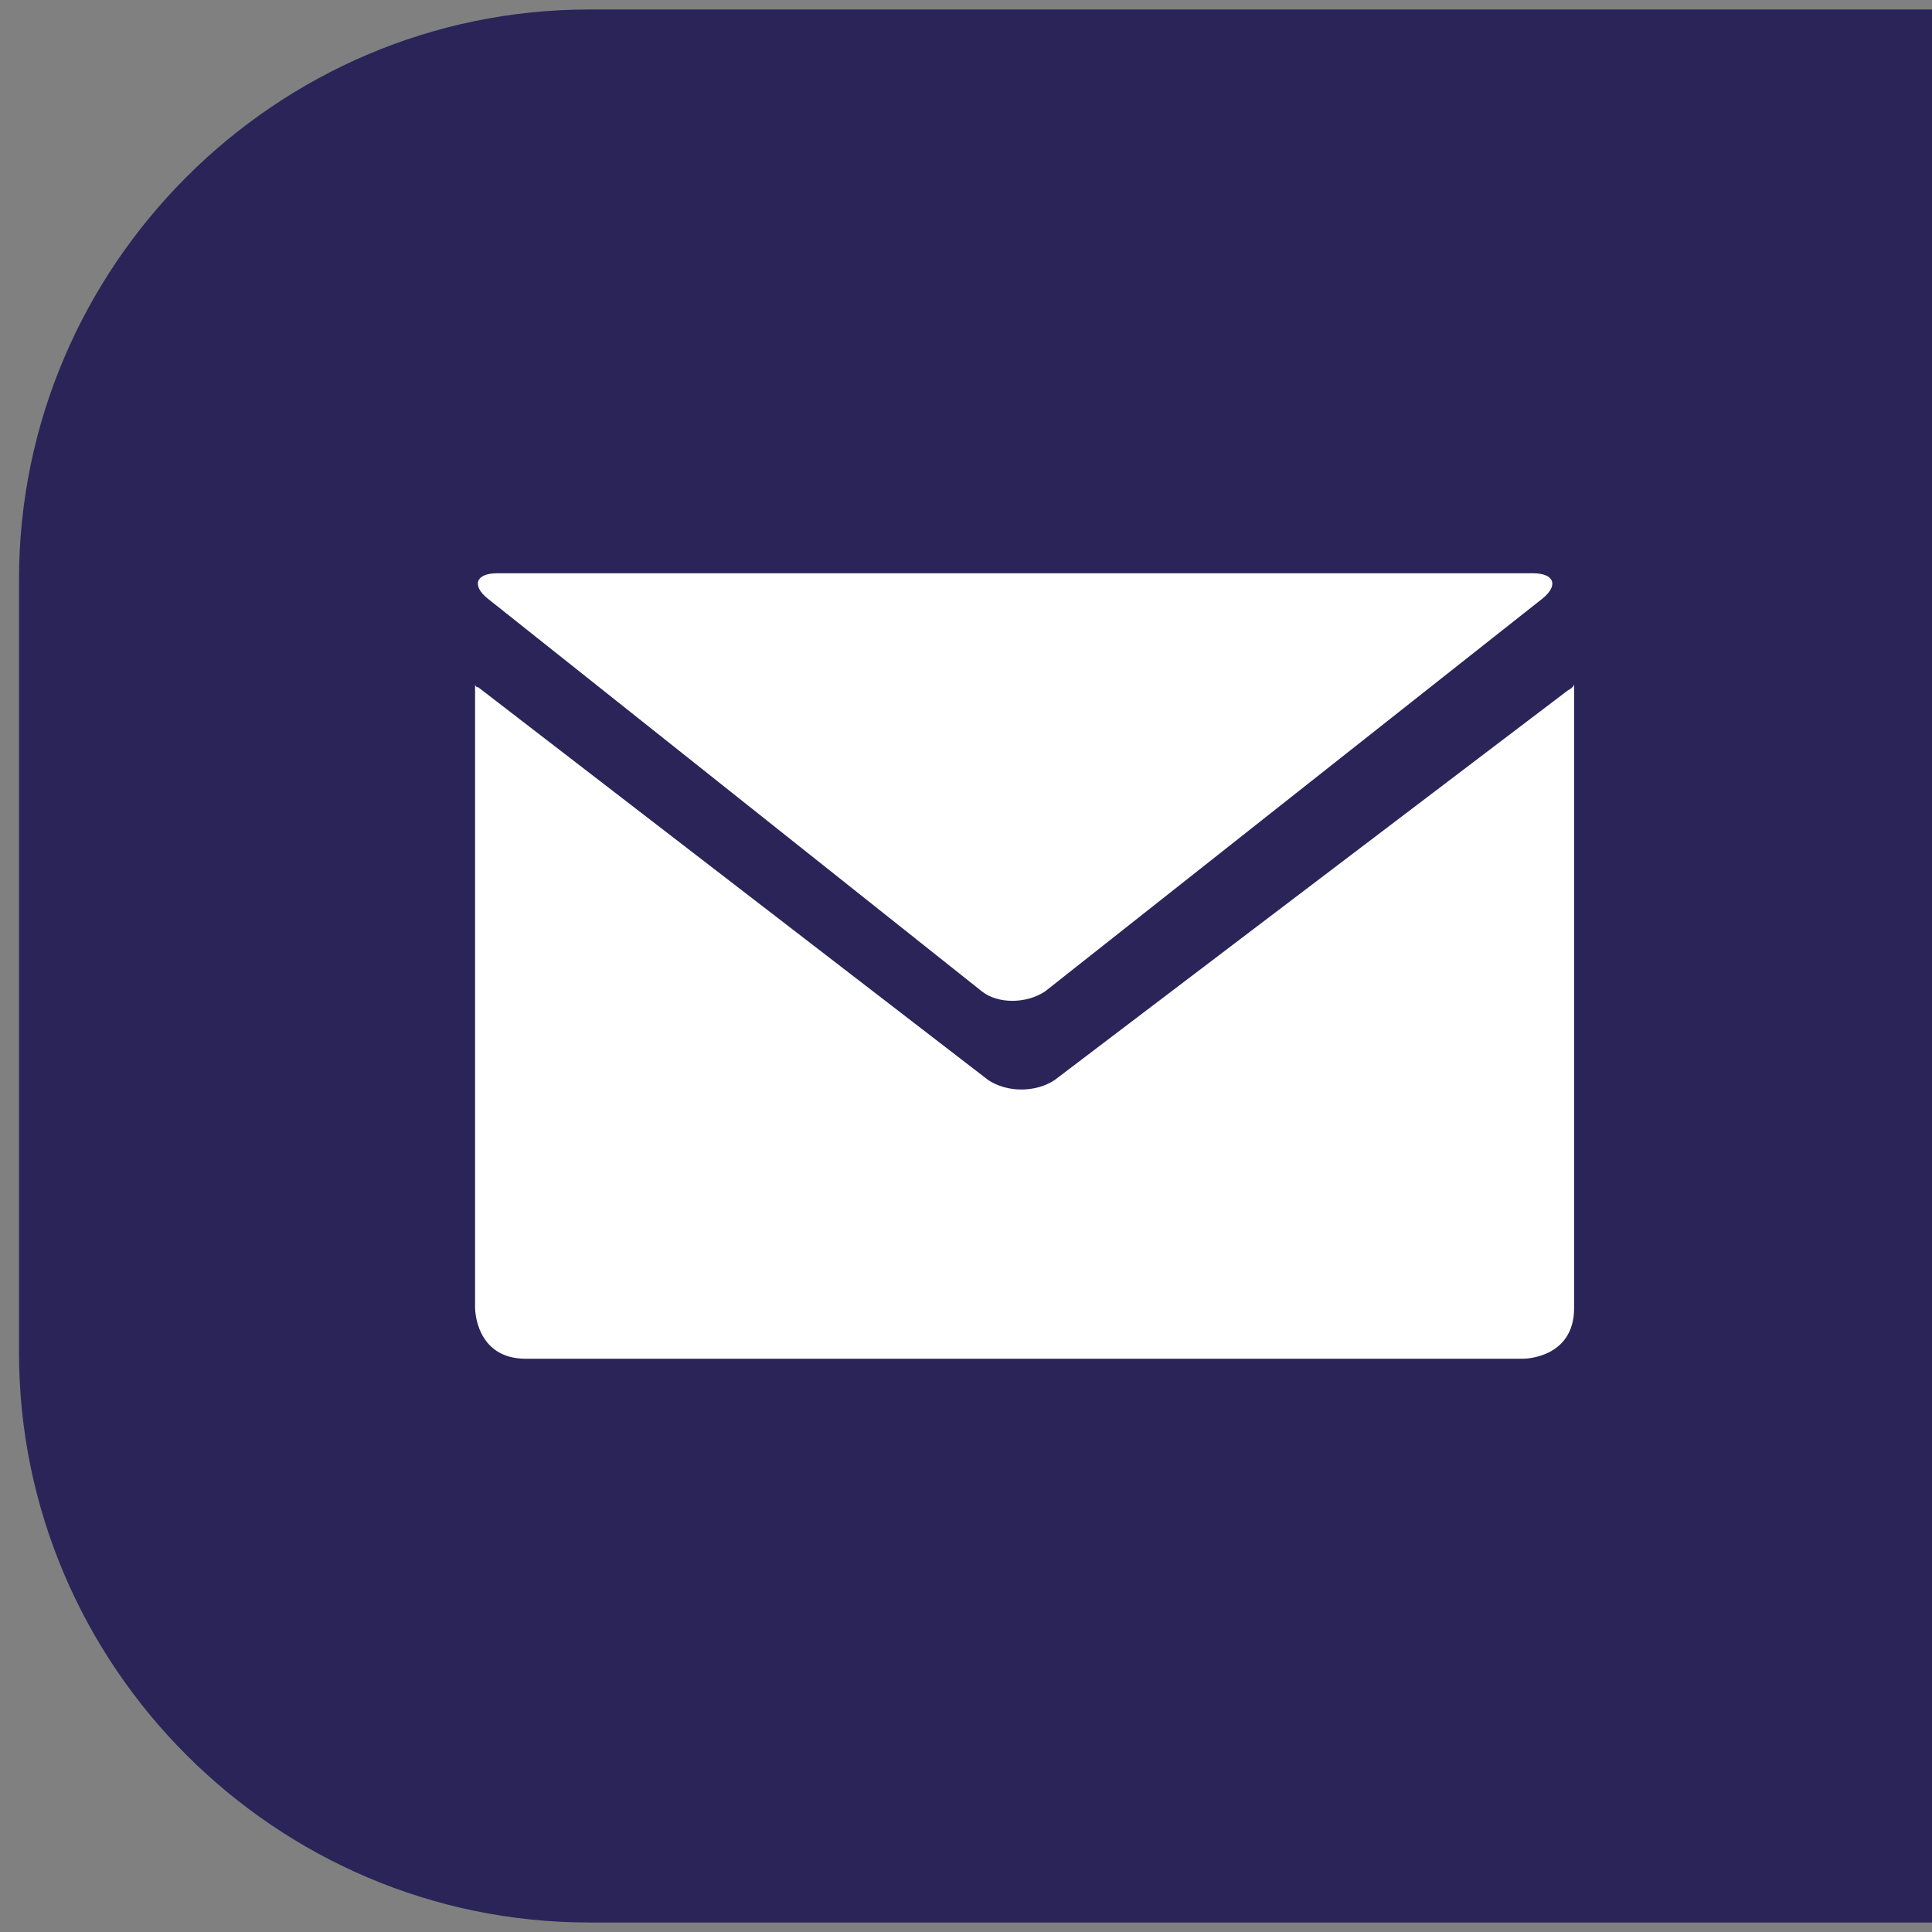 <?xml version="1.0" encoding="UTF-8"?>
<svg xmlns="http://www.w3.org/2000/svg" xmlns:xlink="http://www.w3.org/1999/xlink" id="Ebene_1" version="1.1" viewBox="0 0 61 61" width="52" height="52">
  
  <rect x="0" y="0" width="61" height="61" fill="#808080" stroke="none"/>
  
  <defs>
    <style>
      .st0 {
        fill: #fff;
      }

      .st1 {
        fill: none;
      }

      .st2 {
        clip-path: url(#clippath-1);
      }

      .st3 {
        clip-path: url(#clippath-2);
      }

      .st4 {
        fill: #2a2459;
      }

      .st5 {
        clip-path: url(#clippath);
      }
    </style>
    <clipPath id="clippath">
      <rect class="st1" x=".6" y=".3" width="60.4" height="60.4"/>
    </clipPath>
    <clipPath id="clippath-1">
      <rect class="st1" x=".6" y=".3" width="60.4" height="60.4"/>
    </clipPath>
    <clipPath id="clippath-2">
      <rect class="st1" x=".6" y=".3" width="60.4" height="60.4"/>
    </clipPath>
  </defs>
  <g class="st5">
    <path class="st4" d="M18.6.3C8.7.3.6,8.4.6,18.3v24.4c0,9.9,8.1,18,18,18h42.4V.3H18.6Z"/>
  </g>
  <g class="st2">
    <path class="st0" d="M15,21.6v19.7s0,1.6,1.6,1.6h31.5s1.6,0,1.6-1.6v-19.7s0,.1-.2.2l-16.2,12.3c-.6.4-1.5.4-2.1,0l-16.1-12.4c-.1,0-.1-.1-.1-.1"/>
  </g>
  <g class="st3">
    <path class="st0" d="M48.7,18.9c.5-.4.4-.8-.3-.8H15.7c-.7,0-.8.4-.3.8l15.6,12.4c.5.4,1.4.4,2,0l15.7-12.4Z"/>
  </g>
</svg>
